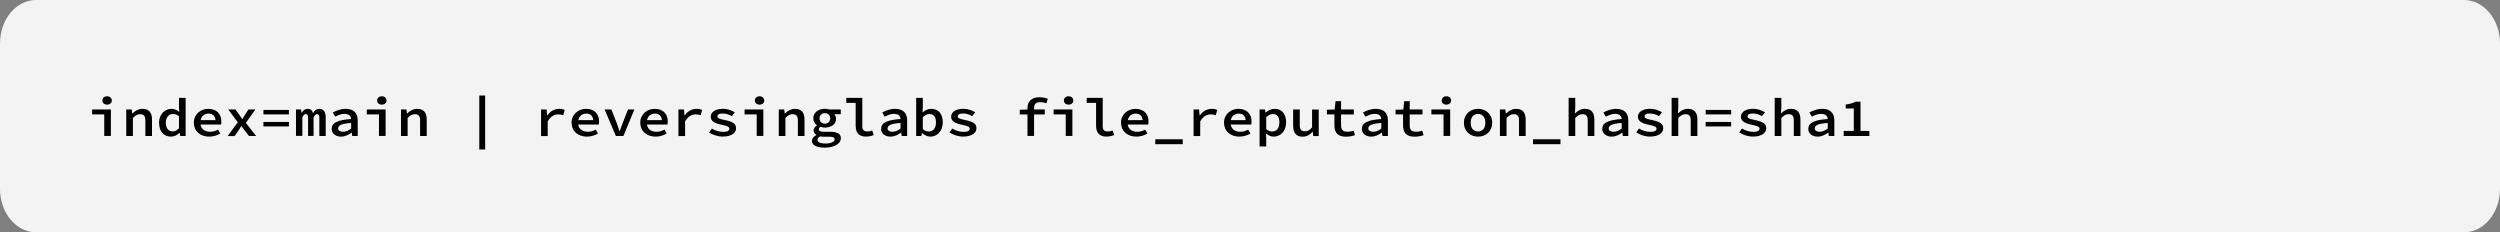 <?xml version="1.0" encoding="UTF-8"?><svg id="Layer_2" xmlns="http://www.w3.org/2000/svg" viewBox="0 0 463.29 43.06"><rect x="0" y="0" width="463.29" height="43.06" fill="#808080" stroke="none"/><g id="Layer_1-2"><path d="M6.69,0H456.6c3.69,0,6.69,3.6,6.69,8.04v26.97c0,4.44-2.99,8.04-6.69,8.04H6.69c-3.69,0-6.69-3.6-6.69-8.04V8.04C0,3.6,2.99,0,6.69,0Z" style="fill:#f3f3f4;"/><g><path d="M19.32,21.2h-2.25v-.92h3.48v4.91h-1.23v-3.99Zm-.34-2.58c0-.46,.37-.78,.87-.78s.87,.32,.87,.78-.37,.77-.87,.77-.87-.3-.87-.77Z"/><path d="M23.41,20.29h1l.09,.74h.04c.5-.47,1.08-.86,1.88-.86,1.2,0,1.75,.72,1.75,1.99v3.04h-1.23v-2.89c0-.79-.27-1.15-.97-1.15-.51,0-.86,.23-1.34,.69v3.35h-1.23v-4.91Z"/><path d="M29.47,22.75c0-1.6,1.11-2.58,2.29-2.58,.6,0,1.03,.21,1.44,.58h.03l-.06-.83v-1.78h1.23v7.06h-1l-.09-.57h-.04c-.4,.38-.98,.69-1.57,.69-1.34,0-2.22-.95-2.22-2.57Zm3.7,1.02v-2.21c-.37-.33-.73-.44-1.11-.44-.73,0-1.33,.59-1.33,1.61s.48,1.62,1.26,1.62c.43,0,.81-.18,1.18-.59Z"/><path d="M35.92,22.74c0-1.6,1.29-2.57,2.68-2.57,1.55,0,2.42,.97,2.42,2.33,0,.23-.03,.45-.05,.58h-4.17v-.82h3.38l-.23,.25c0-.97-.48-1.46-1.3-1.46-.86,0-1.52,.58-1.52,1.68s.73,1.69,1.81,1.69c.54,0,.99-.15,1.46-.4l.42,.72c-.56,.34-1.28,.58-2.04,.58-1.59,0-2.85-.95-2.85-2.58Z"/><path d="M44.05,22.65l-1.75-2.36h1.33l.68,.93c.17,.27,.38,.57,.57,.83h.04c.16-.27,.35-.57,.51-.84l.61-.92h1.29l-1.77,2.48,1.9,2.43h-1.33l-.74-.96c-.21-.27-.43-.59-.64-.87h-.04c-.18,.29-.38,.58-.56,.88l-.68,.96h-1.29l1.89-2.55Z"/><path d="M48.82,20.37h4.72v.83h-4.72v-.83Zm0,2.23h4.72v.83h-4.72v-.83Z"/><path d="M54.85,20.29h.94l.09,.62h.03c.23-.42,.56-.74,1.16-.74,.48,0,.81,.28,.94,.82,.24-.48,.59-.82,1.19-.82,.74,0,1.16,.57,1.16,1.55v3.48h-1.18v-3.4c0-.43-.12-.65-.42-.65s-.44,.2-.65,.61v3.43h-1.02v-3.4c0-.43-.12-.65-.41-.65-.27,0-.46,.2-.65,.61v3.43h-1.18v-4.91Z"/><path d="M61.47,23.88c0-1.1,1.03-1.65,3.6-1.82-.04-.55-.39-.96-1.24-.96-.59,0-1.17,.24-1.7,.52l-.46-.77c.63-.36,1.49-.68,2.38-.68,1.45,0,2.24,.76,2.24,2.12v2.91h-1.01l-.09-.61h-.04c-.55,.4-1.25,.73-1.94,.73-1.02,0-1.75-.59-1.75-1.44Zm3.6-.06v-1.03c-1.87,.12-2.41,.48-2.41,1.01,0,.43,.41,.62,.92,.62s1.01-.23,1.49-.59Z"/><path d="M70.23,21.2h-2.25v-.92h3.48v4.91h-1.23v-3.99Zm-.34-2.58c0-.46,.37-.78,.87-.78s.87,.32,.87,.78-.37,.77-.87,.77-.87-.3-.87-.77Z"/><path d="M74.32,20.29h1l.09,.74h.04c.5-.47,1.08-.86,1.88-.86,1.2,0,1.75,.72,1.75,1.99v3.04h-1.23v-2.89c0-.79-.27-1.15-.97-1.15-.51,0-.86,.23-1.34,.69v3.35h-1.23v-4.91Z"/><path d="M88.82,17.7h1.09v10h-1.09v-10Z"/><path d="M100.28,20.29h1.01l.1,1.12h.03c.53-.8,1.32-1.24,2.22-1.24,.42,0,.7,.06,1.01,.2l-.26,.98c-.34-.1-.55-.15-.94-.15-.71,0-1.41,.34-1.95,1.3v2.71h-1.23v-4.91Z"/><path d="M105.92,22.74c0-1.6,1.29-2.57,2.68-2.57,1.55,0,2.42,.97,2.42,2.33,0,.23-.03,.45-.05,.58h-4.17v-.82h3.38l-.23,.25c0-.97-.48-1.46-1.3-1.46-.86,0-1.52,.58-1.52,1.68s.73,1.69,1.81,1.69c.54,0,.99-.15,1.46-.4l.42,.72c-.56,.34-1.28,.58-2.04,.58-1.59,0-2.85-.95-2.85-2.58Z"/><path d="M112.06,20.29h1.24l1,2.54c.19,.49,.35,.99,.52,1.48h.04c.17-.5,.32-.99,.52-1.48l1-2.54h1.18l-2.03,4.91h-1.4l-2.08-4.91Z"/><path d="M118.65,22.74c0-1.6,1.29-2.57,2.68-2.57,1.55,0,2.42,.97,2.42,2.33,0,.23-.03,.45-.05,.58h-4.17v-.82h3.38l-.23,.25c0-.97-.48-1.46-1.3-1.46-.86,0-1.52,.58-1.52,1.68s.73,1.69,1.81,1.69c.54,0,.99-.15,1.46-.4l.42,.72c-.56,.34-1.28,.58-2.04,.58-1.59,0-2.85-.95-2.85-2.58Z"/><path d="M125.74,20.29h1.01l.1,1.12h.03c.53-.8,1.32-1.24,2.22-1.24,.42,0,.7,.06,1.01,.2l-.26,.98c-.34-.1-.55-.15-.94-.15-.71,0-1.41,.34-1.95,1.3v2.71h-1.23v-4.91Z"/><path d="M131.38,24.56l.54-.74c.62,.39,1.33,.62,2.18,.62,.72,0,1.06-.26,1.06-.58s-.23-.5-1.44-.74c-1.39-.27-2.01-.74-2.01-1.49,0-.85,.83-1.47,2.28-1.47,.86,0,1.65,.32,2.18,.65l-.56,.71c-.5-.31-1.11-.49-1.72-.49-.68,0-.95,.25-.95,.54,0,.35,.38,.47,1.36,.67,1.66,.35,2.1,.76,2.1,1.54,0,.84-.86,1.53-2.45,1.53-.97,0-1.91-.35-2.55-.76Z"/><path d="M140.23,21.2h-2.25v-.92h3.48v4.91h-1.23v-3.99Zm-.34-2.58c0-.46,.37-.78,.87-.78s.87,.32,.87,.78-.37,.77-.87,.77-.87-.3-.87-.77Z"/><path d="M144.33,20.29h1l.09,.74h.04c.5-.47,1.08-.86,1.88-.86,1.2,0,1.75,.72,1.75,1.99v3.04h-1.23v-2.89c0-.79-.27-1.15-.97-1.15-.51,0-.86,.23-1.34,.69v3.35h-1.23v-4.91Z"/><path d="M150.47,26.06c0-.4,.29-.76,.83-1.04v-.04c-.28-.15-.53-.41-.53-.82,0-.32,.24-.67,.62-.92v-.04c-.37-.25-.67-.69-.67-1.27,0-1.13,1-1.77,2.14-1.77,.3,0,.58,.04,.81,.12h2.14v.88h-1.2c.17,.19,.33,.49,.33,.81,0,1.09-.92,1.67-2.08,1.67-.24,0-.52-.04-.8-.14-.21,.13-.32,.26-.32,.46,0,.32,.33,.46,.98,.46h1.06c1.35,0,2.05,.34,2.05,1.2,0,.97-1.17,1.74-3,1.74-1.44,0-2.38-.43-2.38-1.31Zm4.2-.24c0-.39-.36-.48-1.05-.48h-.83c-.34,0-.59-.02-.79-.07-.38,.2-.51,.42-.51,.64,0,.44,.55,.69,1.51,.69,1.02,0,1.68-.36,1.68-.78Zm-.82-3.88c0-.6-.44-.97-.99-.97s-.99,.37-.99,.97,.45,.98,.99,.98,.99-.37,.99-.98Z"/><path d="M158.57,23.41v-4.35h-1.74v-.92h2.97v5.33c0,.66,.41,.9,.94,.9,.27,0,.56-.06,.89-.19l.29,.85c-.51,.18-.87,.28-1.48,.28-1.22,0-1.86-.7-1.86-1.91Z"/><path d="M163.29,23.88c0-1.1,1.03-1.65,3.6-1.82-.04-.55-.39-.96-1.24-.96-.59,0-1.17,.24-1.7,.52l-.46-.77c.63-.36,1.49-.68,2.38-.68,1.45,0,2.24,.76,2.24,2.12v2.91h-1.01l-.09-.61h-.04c-.55,.4-1.25,.73-1.94,.73-1.02,0-1.75-.59-1.75-1.44Zm3.6-.06v-1.03c-1.87,.12-2.41,.48-2.41,1.01,0,.43,.41,.62,.92,.62s1.01-.23,1.49-.59Z"/><path d="M170.89,24.66h-.04l-.11,.54h-.96v-7.06h1.23v1.82l-.05,.86h.04c.43-.4,1.02-.65,1.58-.65,1.35,0,2.13,.98,2.13,2.49,0,1.68-1.1,2.66-2.3,2.66-.5,0-1.06-.24-1.52-.66Zm2.56-1.98c0-.98-.37-1.55-1.21-1.55-.39,0-.81,.18-1.23,.59v2.21c.38,.33,.82,.44,1.14,.44,.73,0,1.3-.57,1.3-1.68Z"/><path d="M175.93,24.56l.54-.74c.62,.39,1.33,.62,2.18,.62,.72,0,1.06-.26,1.06-.58s-.23-.5-1.44-.74c-1.39-.27-2.01-.74-2.01-1.49,0-.85,.83-1.47,2.28-1.47,.86,0,1.65,.32,2.18,.65l-.56,.71c-.5-.31-1.11-.49-1.72-.49-.68,0-.95,.25-.95,.54,0,.35,.38,.47,1.36,.67,1.66,.35,2.1,.76,2.1,1.54,0,.84-.86,1.53-2.45,1.53-.97,0-1.91-.35-2.55-.76Z"/><path d="M188.98,20.34l1.47-.05h3.16v.92h-4.63v-.86Zm1.43-.32c0-1.16,.68-2,2.22-2,.56,0,1.07,.11,1.54,.27l-.25,.85c-.38-.14-.73-.21-1.15-.21-.79,0-1.14,.38-1.14,1.07v5.19h-1.22v-5.18Z"/><path d="M197.5,21.2h-2.25v-.92h3.48v4.91h-1.23v-3.99Zm-.34-2.58c0-.46,.37-.78,.87-.78s.87,.32,.87,.78-.37,.77-.87,.77-.87-.3-.87-.77Z"/><path d="M203.12,23.41v-4.35h-1.74v-.92h2.97v5.33c0,.66,.41,.9,.94,.9,.27,0,.56-.06,.89-.19l.29,.85c-.51,.18-.87,.28-1.48,.28-1.22,0-1.86-.7-1.86-1.91Z"/><path d="M207.74,22.74c0-1.6,1.29-2.57,2.68-2.57,1.55,0,2.42,.97,2.42,2.33,0,.23-.03,.45-.05,.58h-4.17v-.82h3.38l-.23,.25c0-.97-.48-1.46-1.3-1.46-.86,0-1.52,.58-1.52,1.68s.73,1.69,1.81,1.69c.54,0,.99-.15,1.46-.4l.42,.72c-.56,.34-1.28,.58-2.04,.58-1.59,0-2.85-.95-2.85-2.58Z"/><path d="M214.09,25.81h5.09v.91h-5.09v-.91Z"/><path d="M221.2,20.29h1.01l.1,1.12h.03c.53-.8,1.32-1.24,2.22-1.24,.42,0,.7,.06,1.01,.2l-.26,.98c-.34-.1-.55-.15-.94-.15-.71,0-1.41,.34-1.95,1.3v2.71h-1.23v-4.91Z"/><path d="M226.83,22.74c0-1.6,1.29-2.57,2.68-2.57,1.55,0,2.42,.97,2.42,2.33,0,.23-.03,.45-.05,.58h-4.17v-.82h3.38l-.23,.25c0-.97-.48-1.46-1.3-1.46-.86,0-1.52,.58-1.52,1.68s.73,1.69,1.81,1.69c.54,0,.99-.15,1.46-.4l.42,.72c-.56,.34-1.28,.58-2.04,.58-1.59,0-2.85-.95-2.85-2.58Z"/><path d="M233.42,20.29h1l.09,.56h.04c.45-.4,1.08-.68,1.67-.68,1.35,0,2.12,.98,2.12,2.5,0,1.67-1.1,2.65-2.31,2.65-.47,0-.99-.21-1.41-.58h-.03l.06,.86v1.54h-1.23v-6.85Zm3.67,2.39c0-.98-.37-1.55-1.21-1.55-.39,0-.81,.18-1.23,.59v2.21c.38,.33,.82,.44,1.13,.44,.74,0,1.31-.57,1.31-1.68Z"/><path d="M239.64,23.33v-3.04h1.23v2.89c0,.78,.26,1.15,.97,1.15,.49,0,.84-.19,1.31-.72v-3.31h1.23v4.91h-1.01l-.09-.78h-.04c-.49,.54-1.07,.9-1.85,.9-1.21,0-1.74-.72-1.74-1.99Z"/><path d="M247.29,23.22v-2.02h-1.39v-.86l1.44-.05,.16-1.54h1.02v1.54h2.37v.92h-2.37v2.02c0,.81,.32,1.18,1.2,1.18,.43,0,.79-.08,1.13-.2l.24,.84c-.47,.15-.99,.28-1.67,.28-1.59,0-2.13-.84-2.13-2.09Z"/><path d="M252.38,23.88c0-1.1,1.03-1.65,3.6-1.82-.04-.55-.39-.96-1.24-.96-.59,0-1.17,.24-1.7,.52l-.46-.77c.63-.36,1.49-.68,2.38-.68,1.45,0,2.24,.76,2.24,2.12v2.91h-1.01l-.09-.61h-.04c-.55,.4-1.25,.73-1.94,.73-1.02,0-1.75-.59-1.75-1.44Zm3.6-.06v-1.03c-1.87,.12-2.41,.48-2.41,1.01,0,.43,.41,.62,.92,.62s1.01-.23,1.49-.59Z"/><path d="M260.01,23.22v-2.02h-1.39v-.86l1.44-.05,.16-1.54h1.02v1.54h2.37v.92h-2.37v2.02c0,.81,.32,1.18,1.2,1.18,.43,0,.79-.08,1.13-.2l.24,.84c-.47,.15-.99,.28-1.67,.28-1.59,0-2.13-.84-2.13-2.09Z"/><path d="M267.51,21.2h-2.25v-.92h3.48v4.91h-1.23v-3.99Zm-.34-2.58c0-.46,.37-.78,.87-.78s.87,.32,.87,.78-.37,.77-.87,.77-.87-.3-.87-.77Z"/><path d="M271.29,22.75c0-1.64,1.24-2.58,2.62-2.58s2.62,.94,2.62,2.58-1.24,2.57-2.62,2.57-2.62-.94-2.62-2.57Zm3.97,0c0-.99-.51-1.64-1.36-1.64s-1.36,.65-1.36,1.64,.51,1.62,1.36,1.62,1.36-.64,1.36-1.62Z"/><path d="M277.97,20.29h1l.09,.74h.04c.5-.47,1.08-.86,1.88-.86,1.2,0,1.75,.72,1.75,1.99v3.04h-1.23v-2.89c0-.79-.27-1.15-.97-1.15-.51,0-.86,.23-1.34,.69v3.35h-1.23v-4.91Z"/><path d="M284.09,25.81h5.09v.91h-5.09v-.91Z"/><path d="M290.69,18.14h1.23v1.82l-.07,1.05h.04c.45-.46,1.04-.84,1.83-.84,1.2,0,1.74,.72,1.74,1.99v3.04h-1.23v-2.89c0-.79-.27-1.15-.97-1.15-.51,0-.86,.23-1.34,.69v3.35h-1.23v-7.06Z"/><path d="M296.93,23.88c0-1.1,1.03-1.65,3.6-1.82-.04-.55-.39-.96-1.24-.96-.59,0-1.17,.24-1.7,.52l-.46-.77c.63-.36,1.49-.68,2.38-.68,1.45,0,2.24,.76,2.24,2.12v2.91h-1.01l-.09-.61h-.04c-.55,.4-1.25,.73-1.94,.73-1.02,0-1.75-.59-1.75-1.44Zm3.6-.06v-1.03c-1.87,.12-2.41,.48-2.41,1.01,0,.43,.41,.62,.92,.62s1.01-.23,1.49-.59Z"/><path d="M303.2,24.56l.54-.74c.62,.39,1.33,.62,2.18,.62,.72,0,1.06-.26,1.06-.58s-.23-.5-1.44-.74c-1.39-.27-2.01-.74-2.01-1.49,0-.85,.83-1.47,2.28-1.47,.86,0,1.65,.32,2.18,.65l-.56,.71c-.5-.31-1.11-.49-1.72-.49-.68,0-.95,.25-.95,.54,0,.35,.38,.47,1.36,.67,1.66,.35,2.1,.76,2.1,1.54,0,.84-.86,1.53-2.45,1.53-.97,0-1.91-.35-2.55-.76Z"/><path d="M309.78,18.14h1.23v1.82l-.07,1.05h.04c.45-.46,1.04-.84,1.83-.84,1.2,0,1.74,.72,1.74,1.99v3.04h-1.23v-2.89c0-.79-.27-1.15-.97-1.15-.51,0-.86,.23-1.34,.69v3.35h-1.23v-7.06Z"/><path d="M316.09,20.37h4.72v.83h-4.72v-.83Zm0,2.23h4.72v.83h-4.72v-.83Z"/><path d="M322.29,24.56l.54-.74c.62,.39,1.33,.62,2.18,.62,.72,0,1.06-.26,1.06-.58s-.23-.5-1.44-.74c-1.39-.27-2.01-.74-2.01-1.49,0-.85,.83-1.47,2.28-1.47,.86,0,1.65,.32,2.18,.65l-.56,.71c-.5-.31-1.11-.49-1.72-.49-.68,0-.95,.25-.95,.54,0,.35,.38,.47,1.36,.67,1.66,.35,2.1,.76,2.1,1.54,0,.84-.86,1.53-2.45,1.53-.97,0-1.91-.35-2.55-.76Z"/><path d="M328.88,18.14h1.23v1.82l-.07,1.05h.04c.45-.46,1.04-.84,1.83-.84,1.2,0,1.74,.72,1.74,1.99v3.04h-1.23v-2.89c0-.79-.27-1.15-.97-1.15-.51,0-.86,.23-1.34,.69v3.35h-1.23v-7.06Z"/><path d="M335.11,23.88c0-1.1,1.03-1.65,3.6-1.82-.04-.55-.39-.96-1.24-.96-.59,0-1.17,.24-1.7,.52l-.46-.77c.63-.36,1.49-.68,2.38-.68,1.45,0,2.24,.76,2.24,2.12v2.91h-1.01l-.09-.61h-.04c-.55,.4-1.25,.73-1.94,.73-1.02,0-1.75-.59-1.75-1.44Zm3.6-.06v-1.03c-1.87,.12-2.41,.48-2.41,1.01,0,.43,.41,.62,.92,.62s1.01-.23,1.49-.59Z"/><path d="M341.66,24.26h1.88v-4.16h-1.5v-.73c.85-.12,1.35-.27,1.83-.53h.91v5.42h1.64v.94h-4.75v-.94Z"/></g></g></svg>